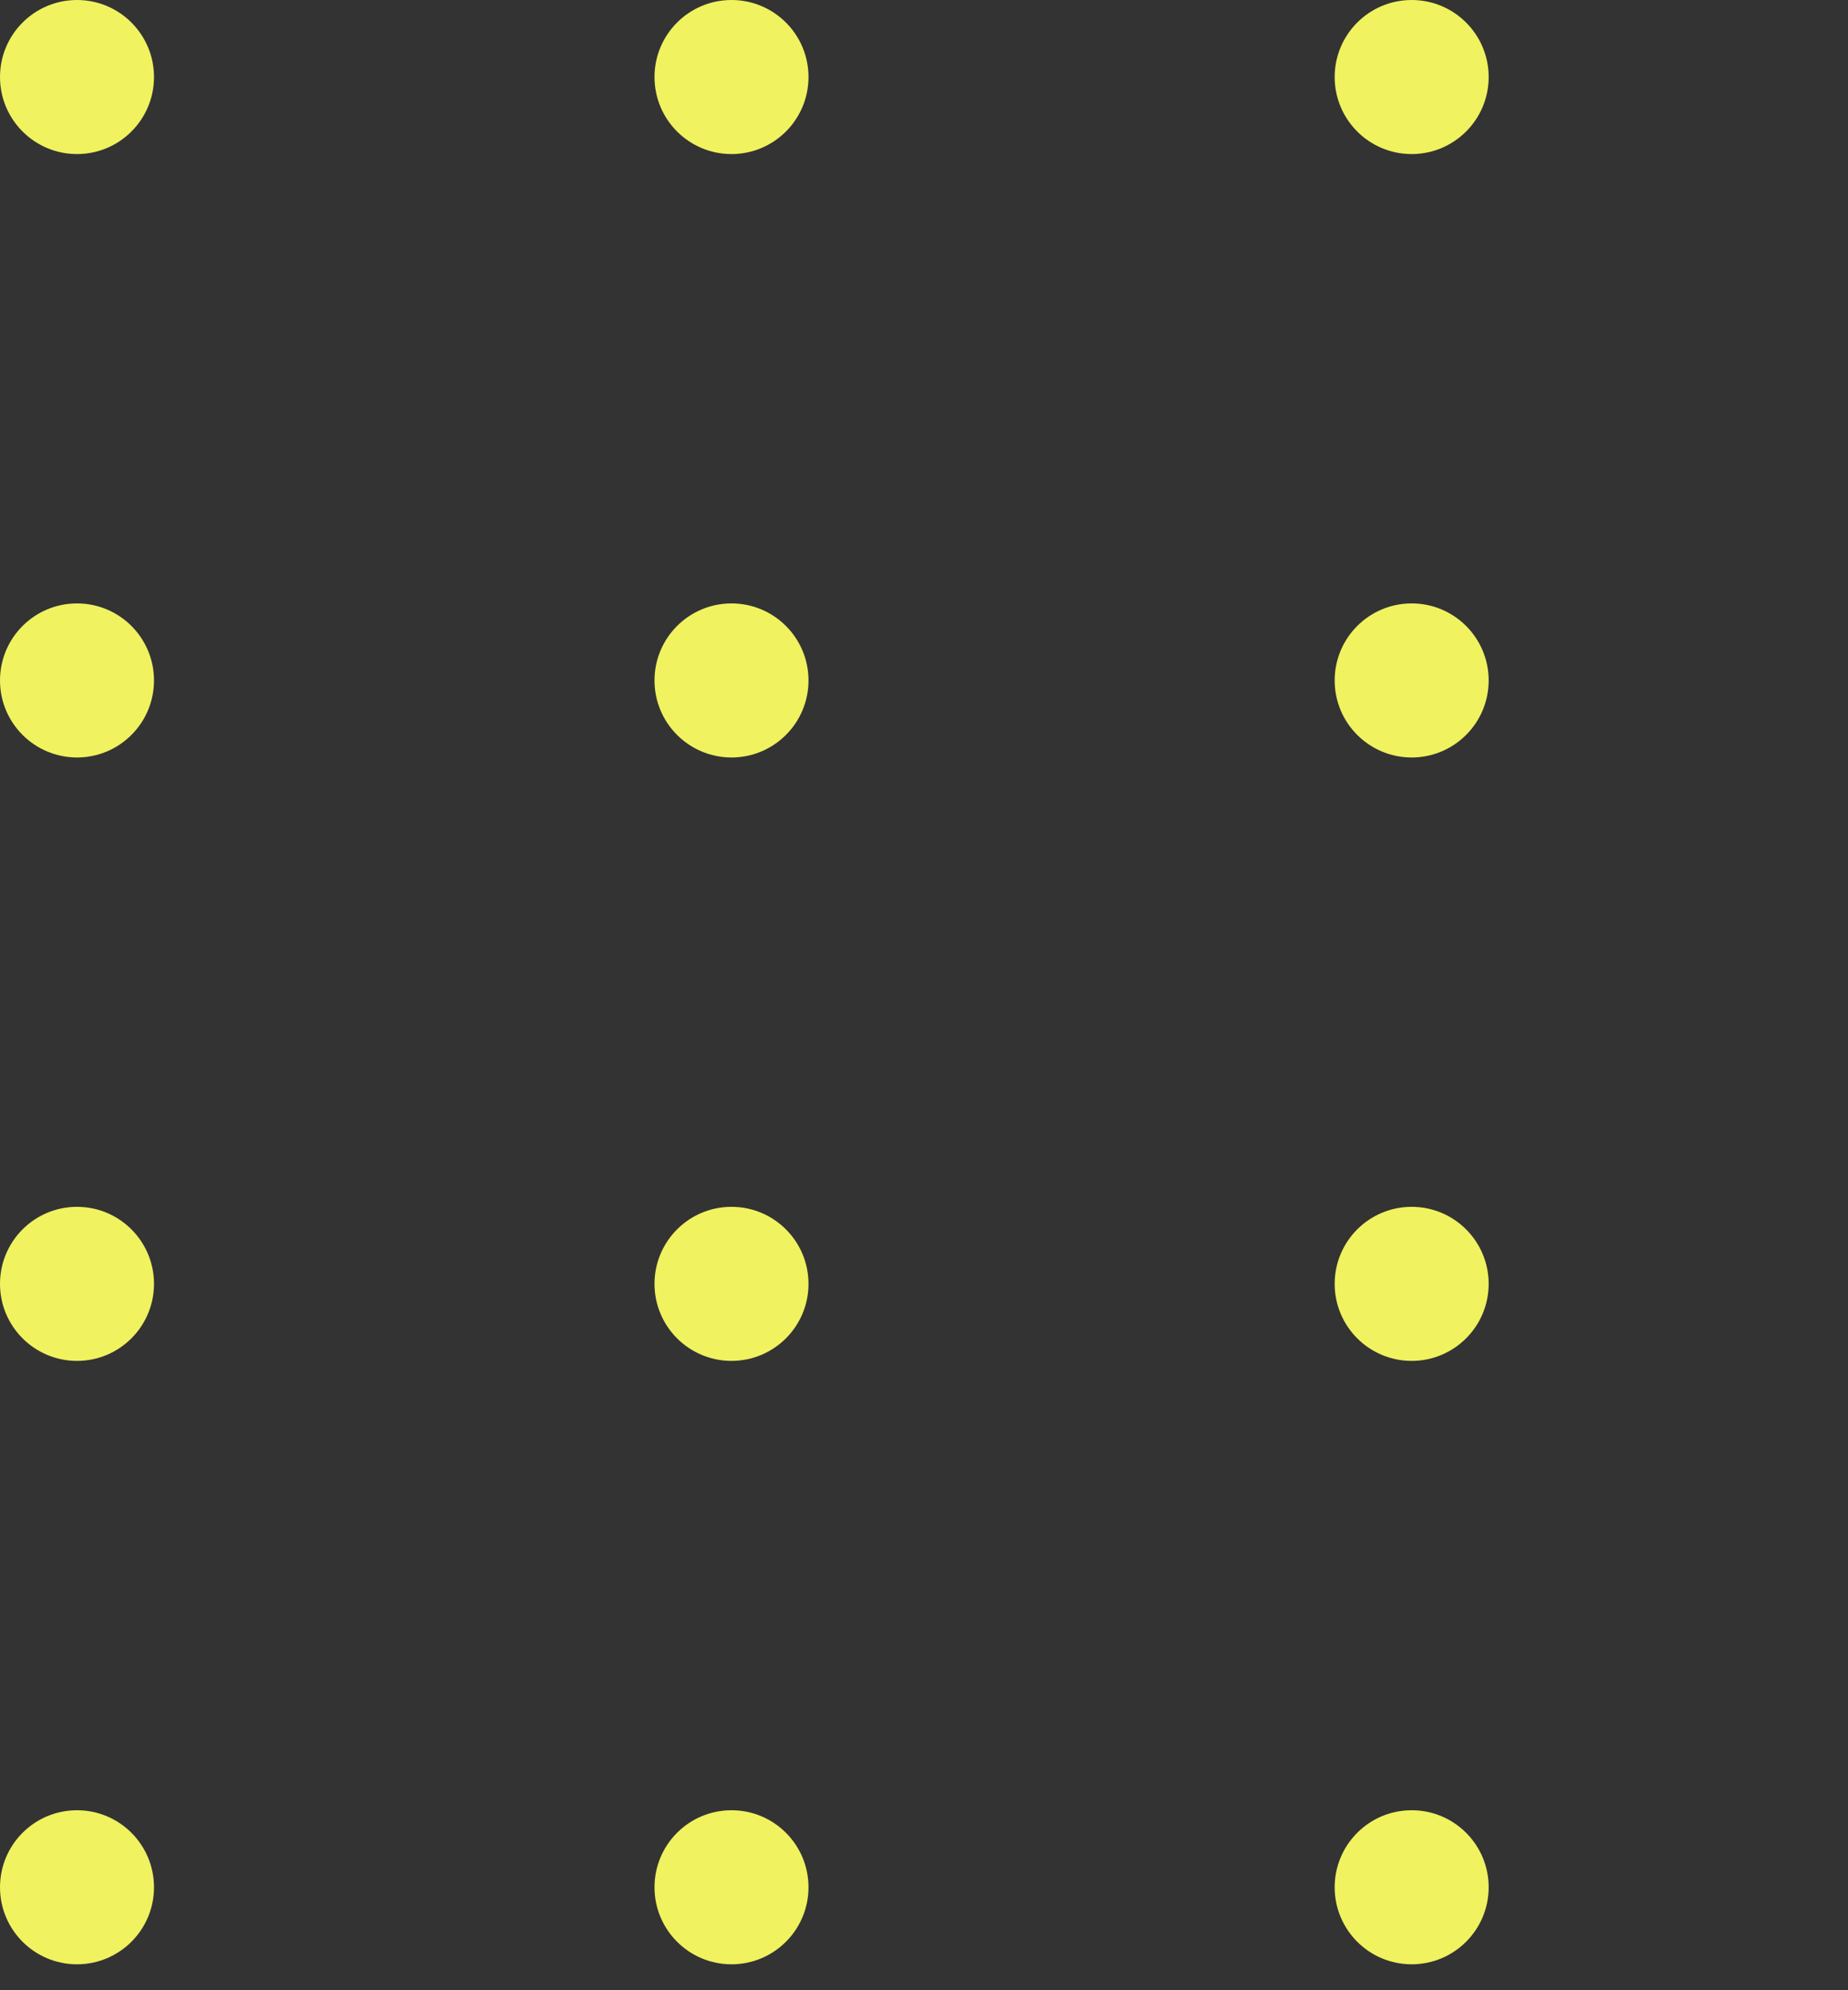 <svg height="155" viewBox="0 0 144 155" width="144" xmlns="http://www.w3.org/2000/svg" xmlns:xlink="http://www.w3.org/1999/xlink"><rect x="0" y="0" width="144" height="155" fill="#333333" stroke="none"/><clipPath id="a"><path d="m1456 2299h144v155h-144z"/></clipPath><g clip-path="url(#a)" fill="#f0f260" transform="translate(-1456 -2299)"><circle cx="6" cy="6" r="6" transform="translate(1611 2299)"/><circle cx="6" cy="6" r="6" transform="translate(1507 2299)"/><circle cx="6" cy="6" r="6" transform="translate(1611 2393)"/><circle cx="6" cy="6" r="6" transform="translate(1507 2393)"/><circle cx="6" cy="6" r="6" transform="translate(1560 2299)"/><circle cx="6" cy="6" r="6" transform="translate(1560 2393)"/><circle cx="6" cy="6" r="6" transform="translate(1611 2346)"/><circle cx="6" cy="6" r="6" transform="translate(1507 2346)"/><circle cx="6" cy="6" r="6" transform="translate(1611 2440)"/><circle cx="6" cy="6" r="6" transform="translate(1507 2440)"/><circle cx="6" cy="6" r="6" transform="translate(1560 2346)"/><circle cx="6" cy="6" r="6" transform="translate(1560 2440)"/><circle cx="6" cy="6" r="6" transform="translate(1456 2299)"/><circle cx="6" cy="6" r="6" transform="translate(1456 2393)"/><circle cx="6" cy="6" r="6" transform="translate(1456 2346)"/><circle cx="6" cy="6" r="6" transform="translate(1456 2440)"/></g></svg>